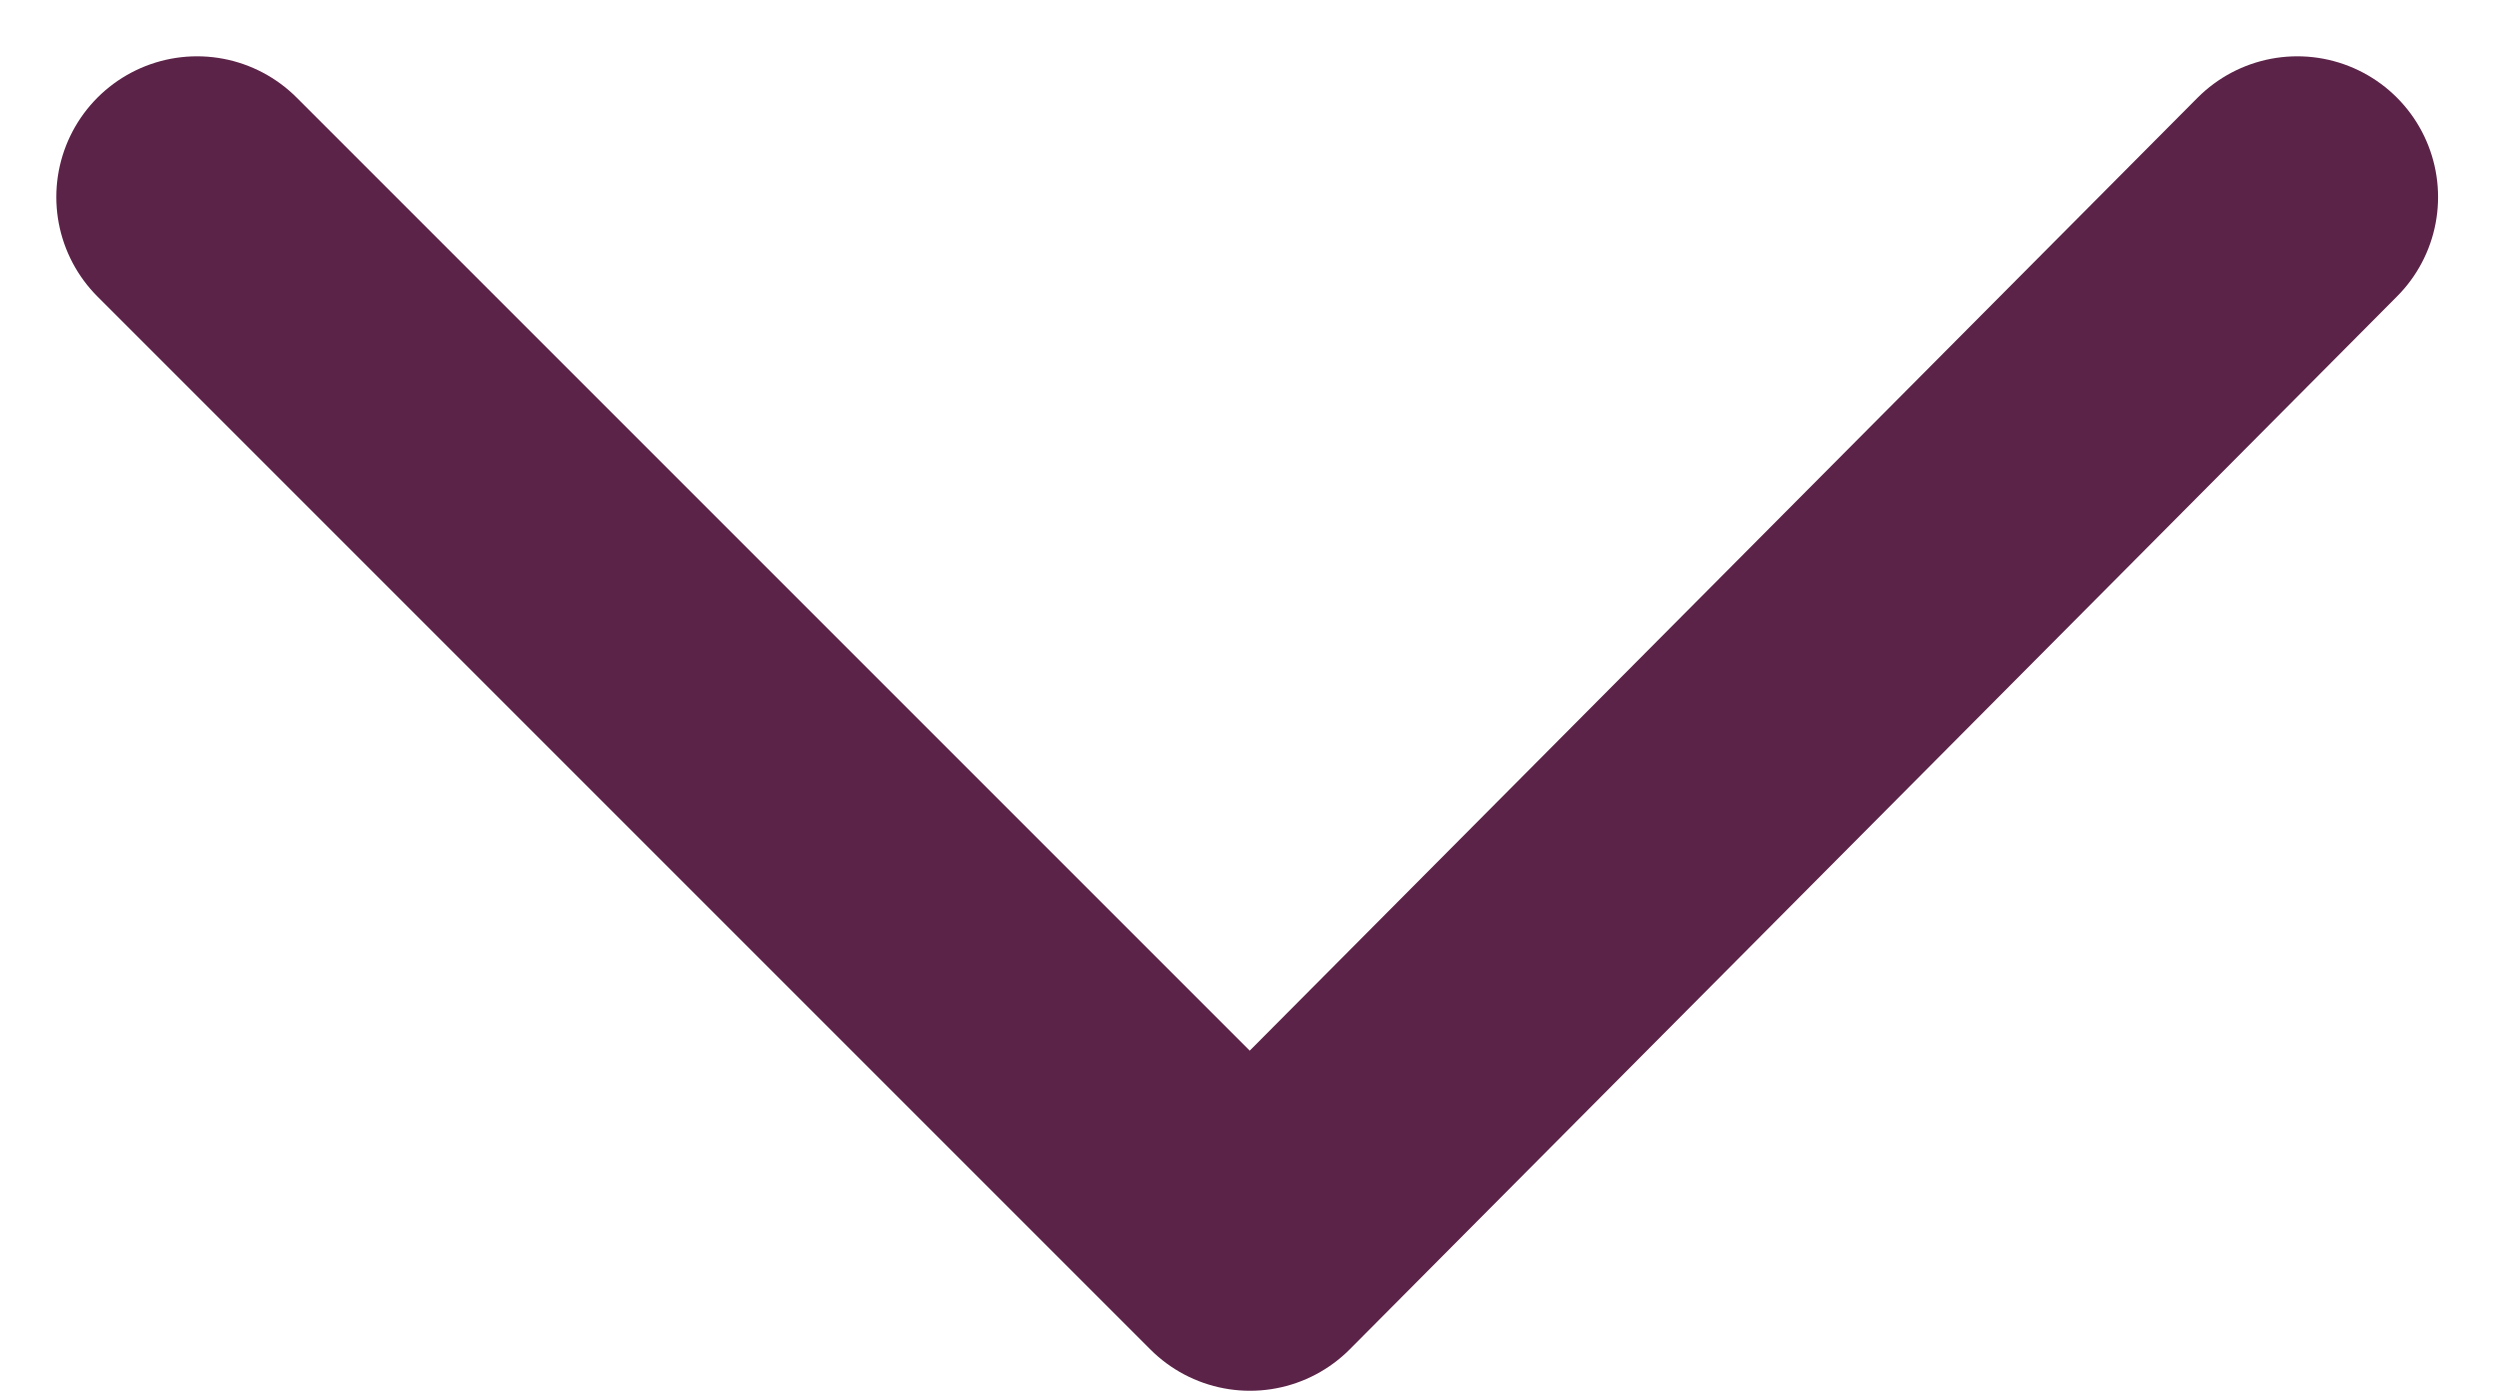 <?xml version="1.0" encoding="utf-8"?>
<!-- Generator: Adobe Illustrator 26.0.2, SVG Export Plug-In . SVG Version: 6.00 Build 0)  -->
<svg version="1.1" id="Layer_1" xmlns="http://www.w3.org/2000/svg" xmlns:xlink="http://www.w3.org/1999/xlink" x="0px" y="0px"
	 viewBox="0 0 44.4 24.7" style="enable-background:new 0 0 44.4 24.7;" xml:space="preserve">
<style type="text/css">
	.st0{fill:none;stroke:#5C2348;stroke-width:5;stroke-linecap:round;stroke-linejoin:round;}
</style>
<path id="Path_646" class="st0" d="M3.5,3.5l18.7,18.7L40.8,3.5"/>
</svg>
